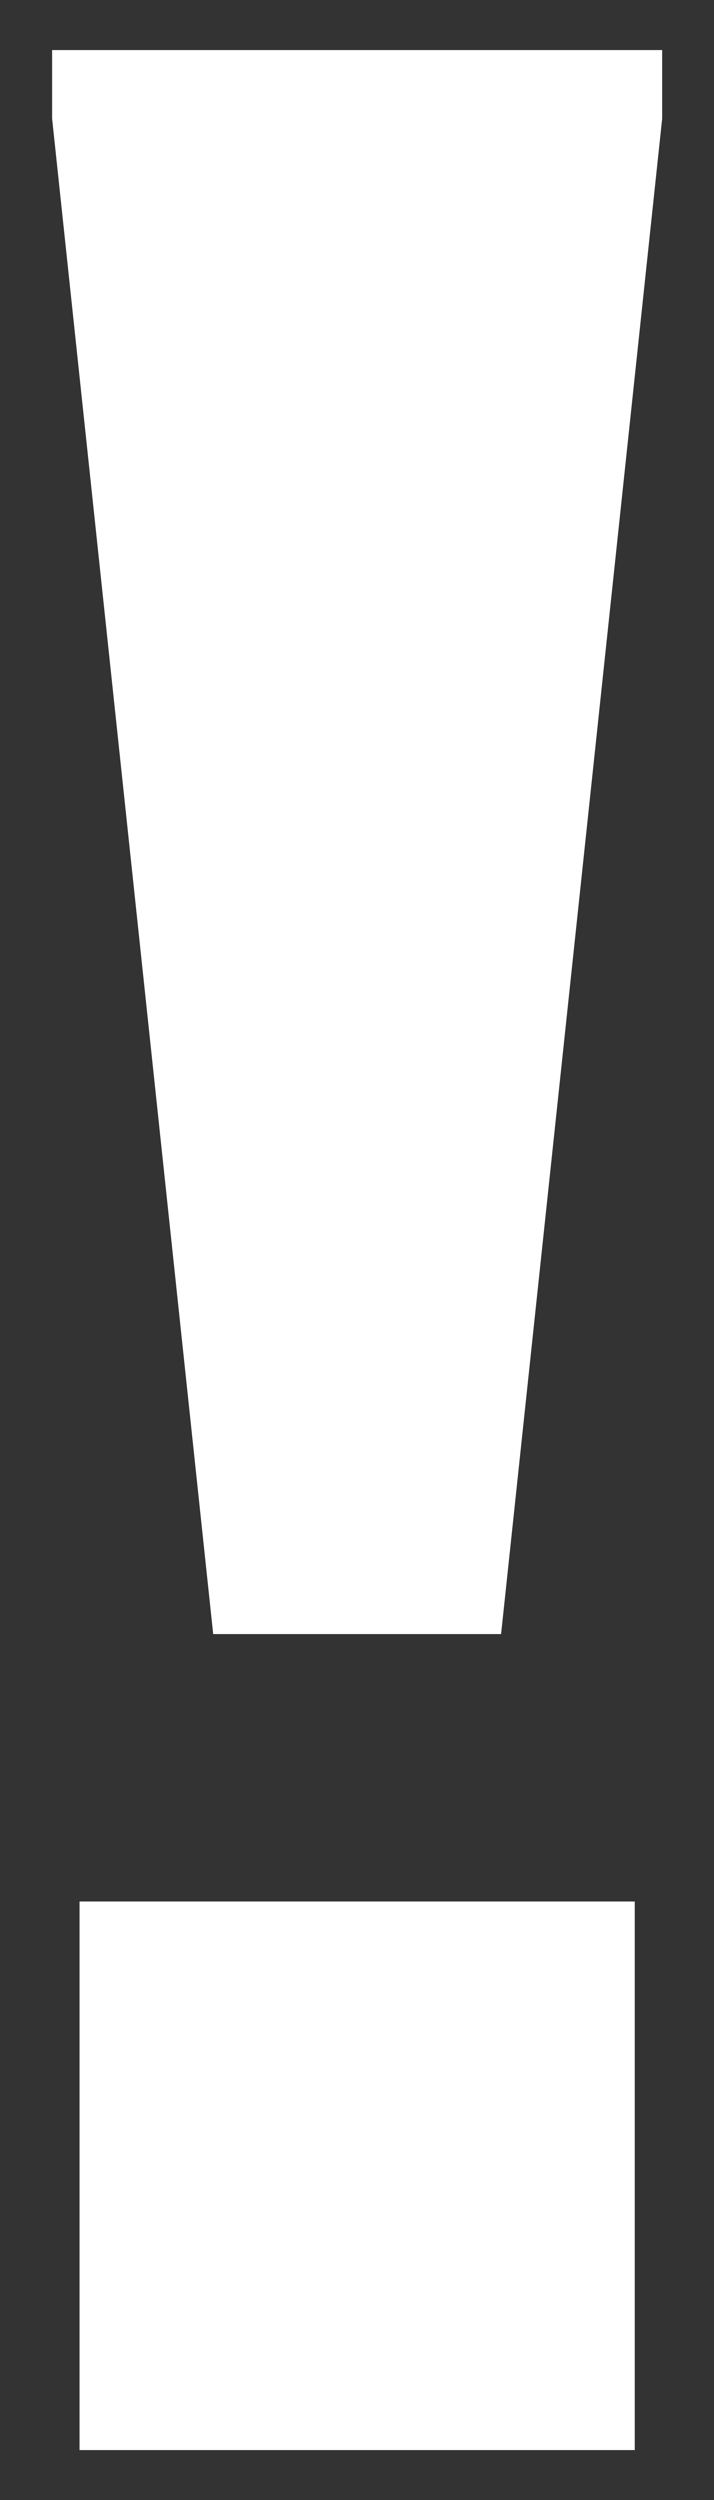 <svg width="10" height="35" viewBox="0 0 10 35" fill="none" xmlns="http://www.w3.org/2000/svg">
<rect x="0" y="0" width="10" height="35" fill="#333333" stroke="none"/>
<path d="M2.986 22.877H7.018L9.274 1.661V0.701H0.73V1.661L2.986 22.877ZM1.114 34.301H8.89V26.621H1.114V34.301Z" fill="white"/>
</svg>
